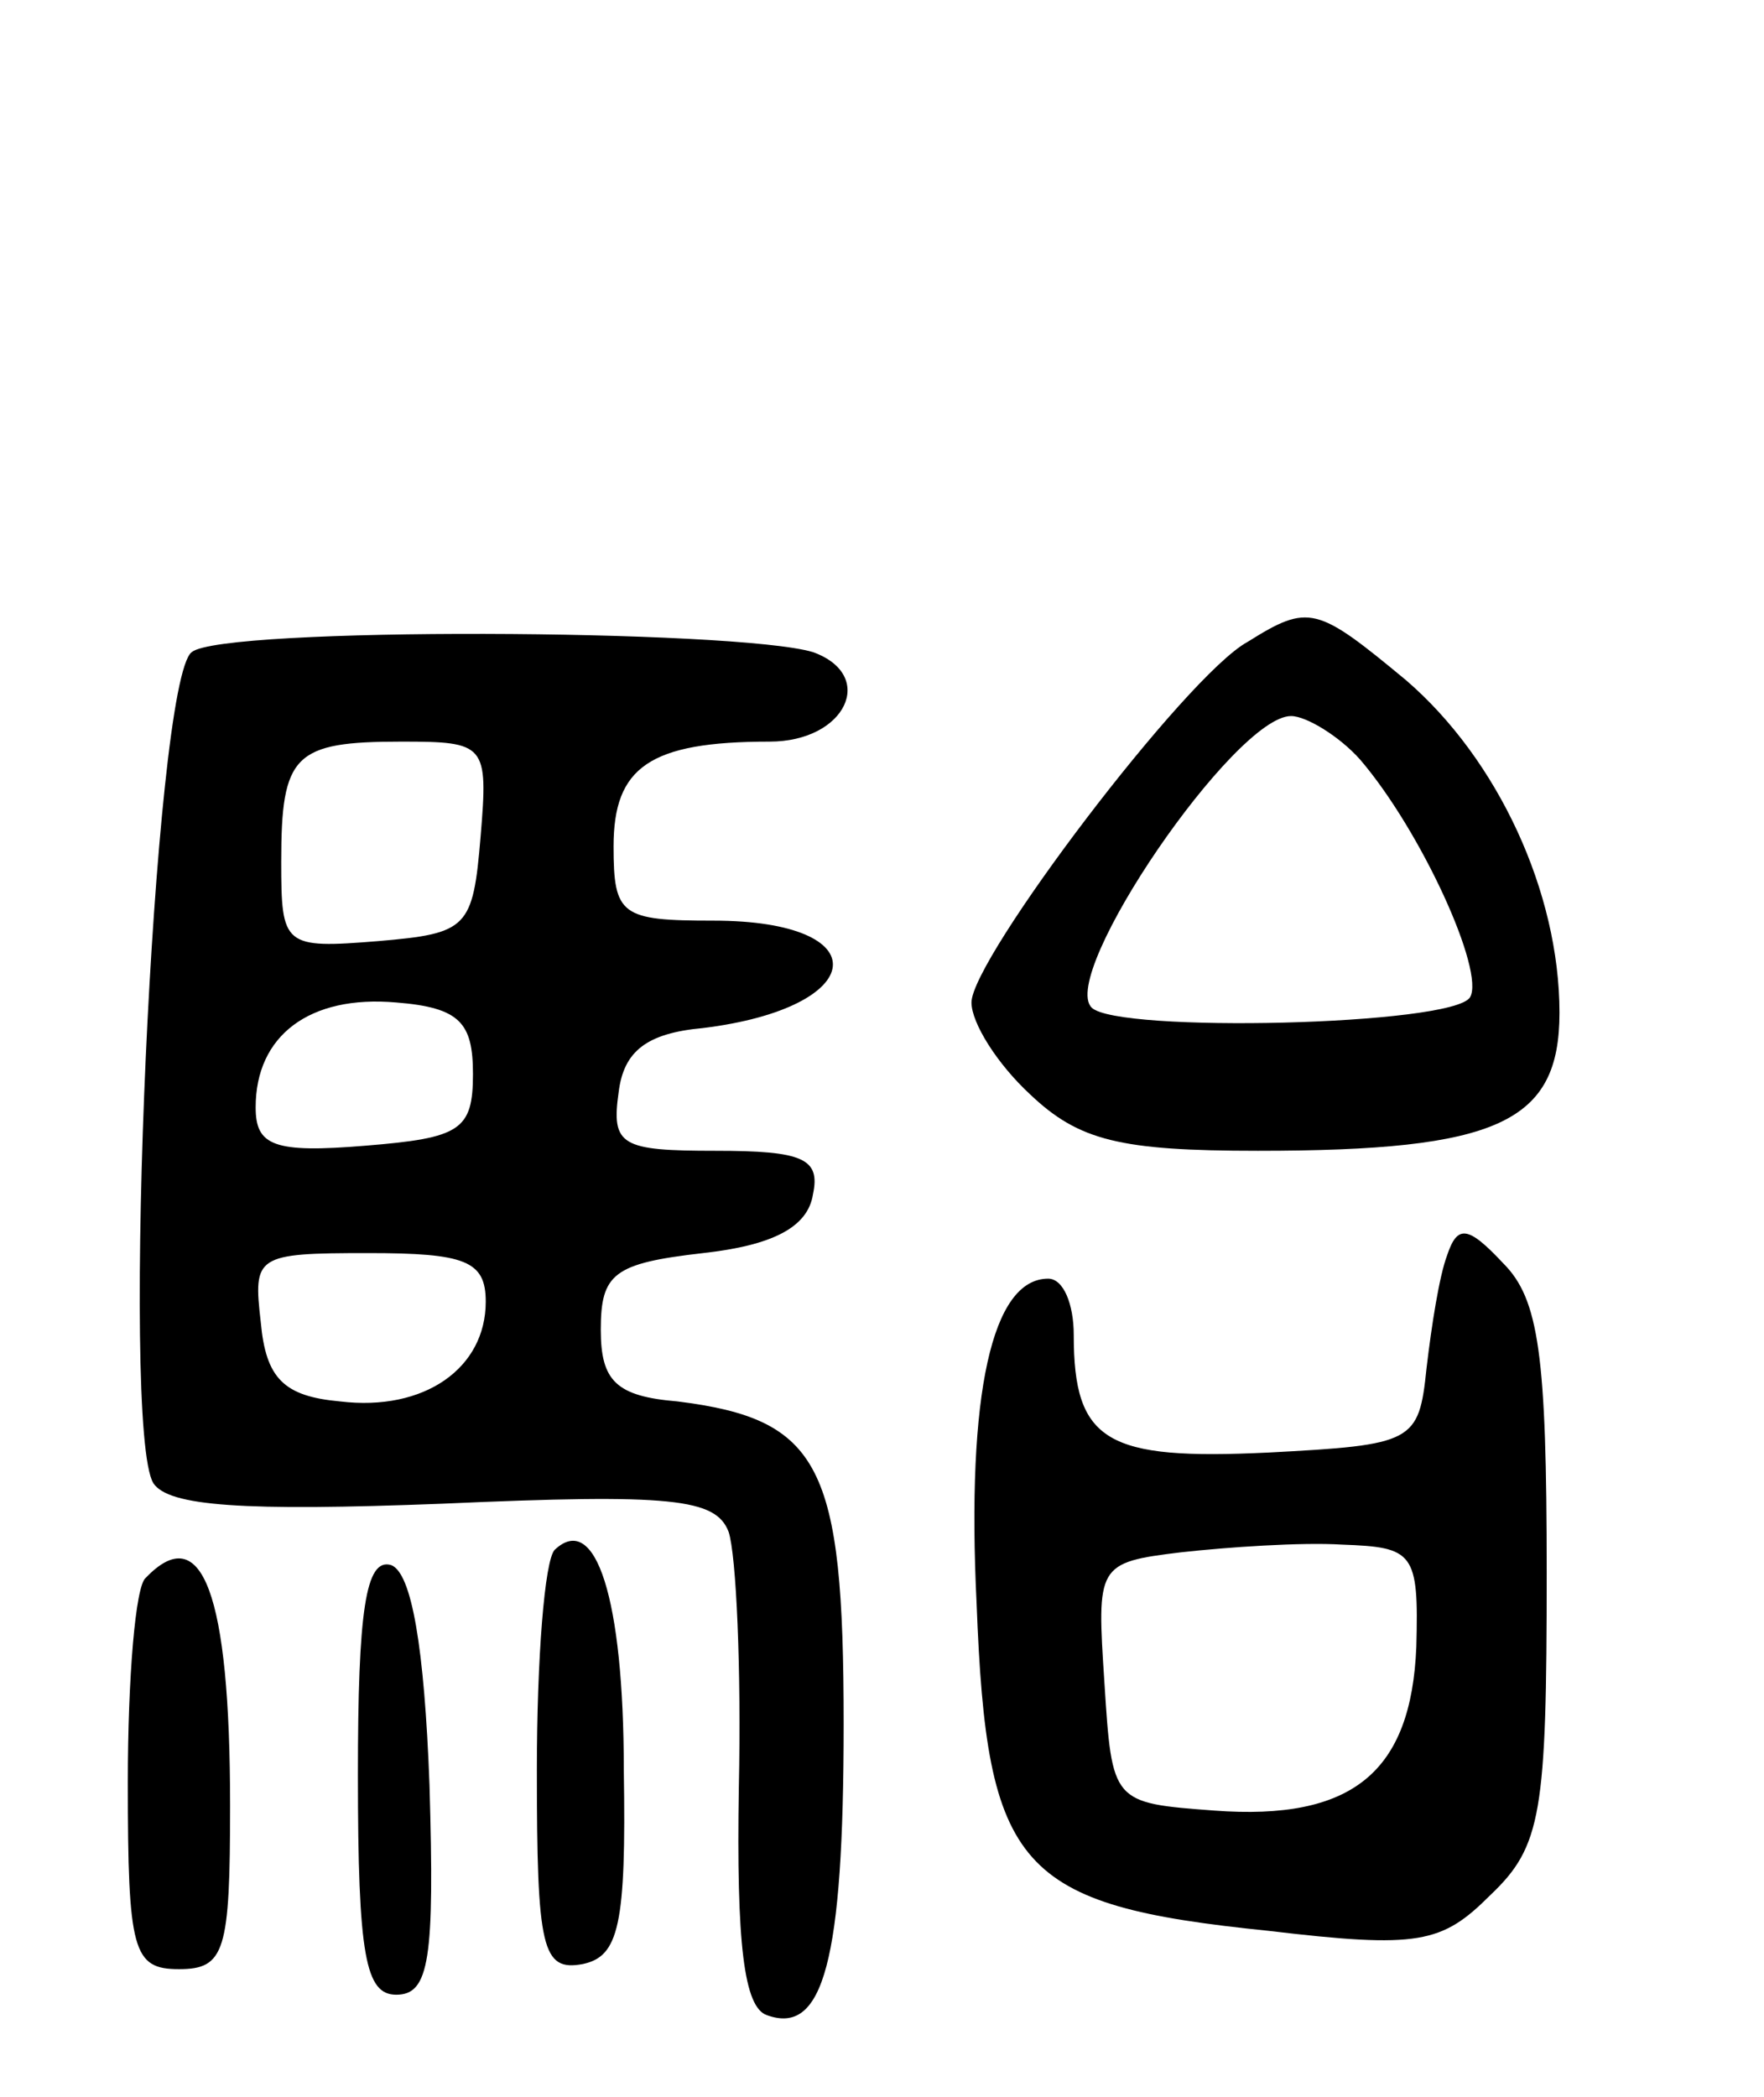 <svg version="1.0" xmlns="http://www.w3.org/2000/svg" width="69" height="82" viewBox="0 0 69 82" ><g transform="translate(0,82) scale(0.1,-0.1)" ><path d="M75 565 c-15 -11 -28 -304 -15 -325 6 -9 35 -11 113 -8 90 4 107 2 112 -11 3 -9 5 -54 4 -100 -1 -61 2 -86 11 -89 22 -8 30 21 30 114 0 101 -9 119 -65 126 -24 2 -30 8 -30 28 0 22 5 26 40 30 27 3 41 10 43 23 3 14 -4 17 -38 17 -37 0 -41 2 -38 23 2 16 11 23 33 25 65 8 69 42 4 42 -36 0 -39 2 -39 29 0 31 14 41 61 41 30 0 42 26 17 35 -30 9 -231 10 -243 0z m113 -72 c-3 -36 -5 -38 -40 -41 -37 -3 -38 -2 -38 31 0 42 5 47 47 47 33 0 34 -1 31 -37z m-3 -93 c0 -22 -5 -25 -42 -28 -36 -3 -43 0 -43 15 0 28 21 44 55 41 25 -2 30 -8 30 -28z m5 -89 c0 -26 -24 -43 -57 -39 -22 2 -29 9 -31 31 -3 26 -2 27 42 27 38 0 46 -3 46 -19z"/><path d="M488 569 c-24 -13 -108 -124 -108 -141 0 -8 10 -24 23 -36 19 -18 35 -22 89 -22 94 0 118 11 118 54 0 47 -24 99 -60 130 -35 29 -38 30 -62 15z m44 -46 c24 -28 49 -83 43 -93 -7 -11 -138 -14 -148 -4 -13 13 56 114 78 114 6 0 19 -8 27 -17z"/><path d="M566 329 c-3 -8 -6 -27 -8 -44 -3 -29 -5 -30 -62 -33 -63 -3 -76 4 -76 46 0 12 -4 22 -10 22 -22 0 -32 -45 -28 -127 4 -104 16 -118 114 -128 59 -7 68 -5 87 14 20 19 22 32 22 126 0 85 -3 107 -17 121 -14 15 -18 15 -22 3z m-12 -153 c-2 -49 -25 -68 -79 -64 -40 3 -40 3 -43 50 -3 46 -3 47 30 51 18 2 47 4 63 3 28 -1 30 -3 29 -40z"/><path d="M217 214 c-4 -4 -7 -43 -7 -86 0 -70 2 -79 18 -76 14 3 17 15 16 76 0 67 -11 101 -27 86z"/><path d="M57 203 c-4 -3 -7 -39 -7 -80 0 -66 2 -73 20 -73 18 0 20 7 20 64 0 83 -11 112 -33 89z"/><path d="M140 126 c0 -71 3 -86 15 -86 13 0 15 14 13 82 -2 54 -7 83 -15 86 -10 3 -13 -18 -13 -82z"/></g></svg> 
